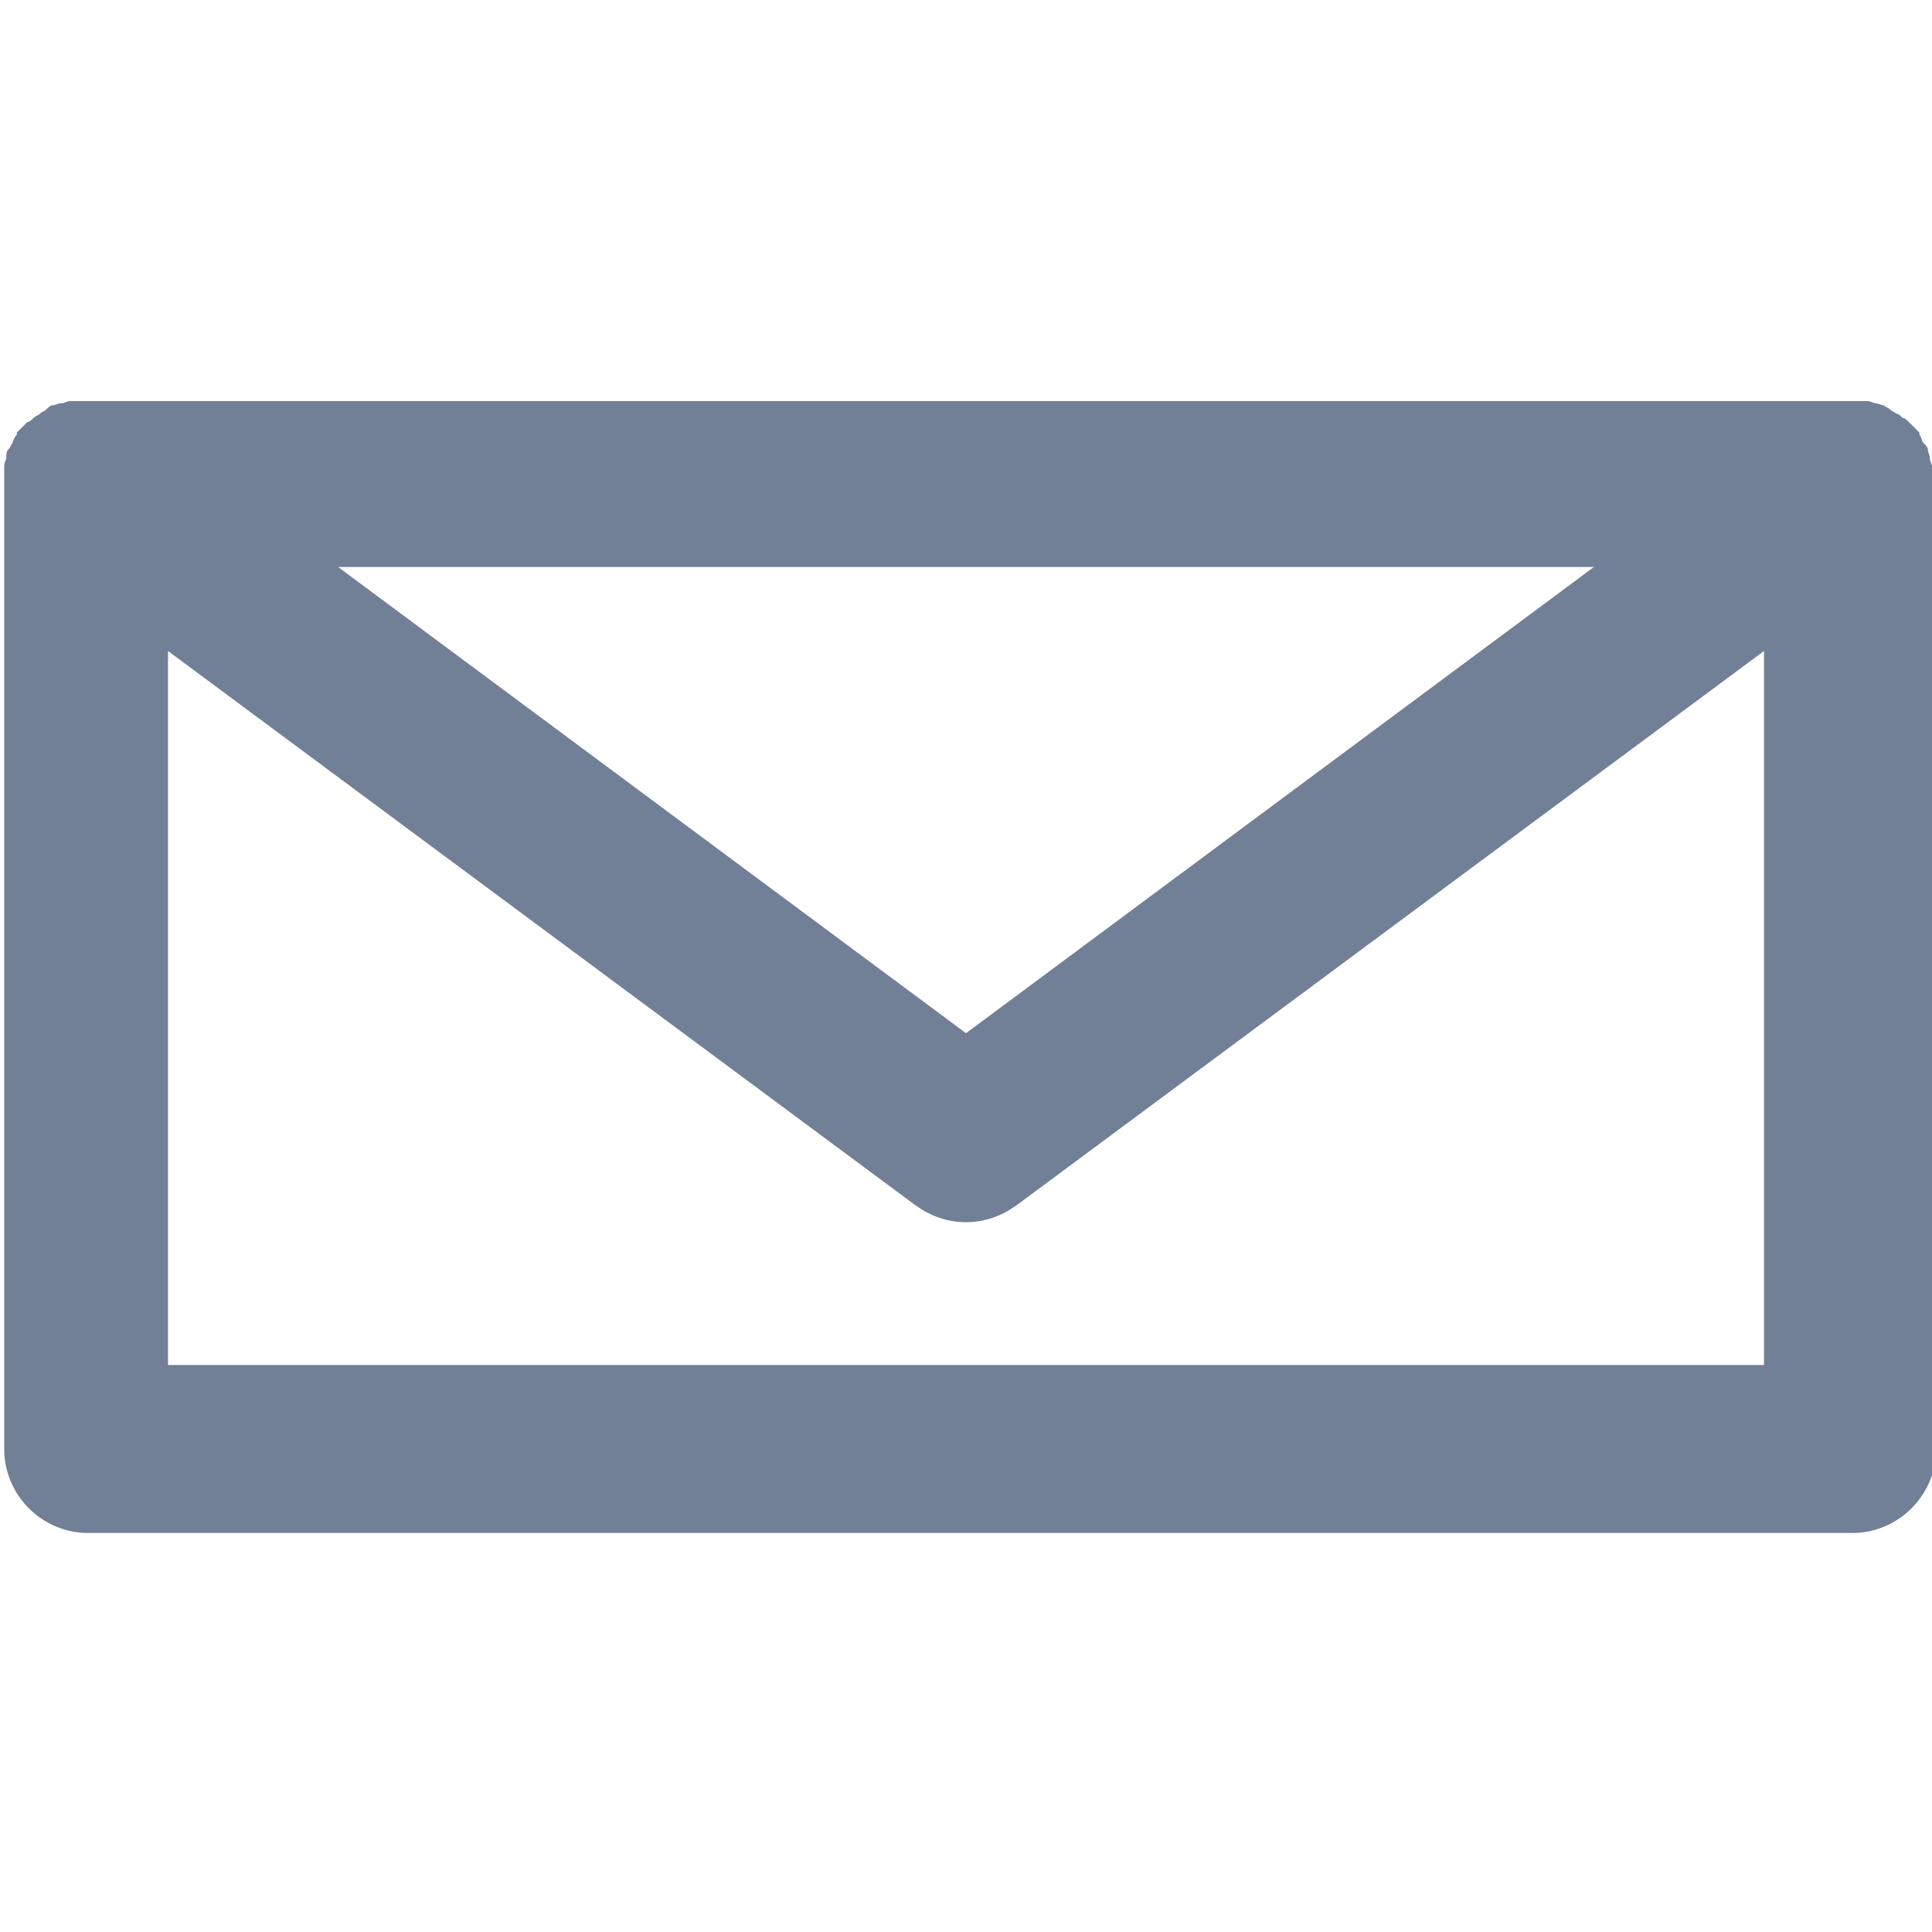 <svg width="24" height="24" viewBox="0 0 92 92" fill="#718096" xmlns="http://www.w3.org/2000/svg">
<path d="M92 22.9v-.4-.3c0-.1-.1-.2-.1-.4 0-.1-.1-.3-.1-.4 0-.1-.1-.2-.2-.3-.1-.1-.1-.3-.2-.4v-.1l-.2-.2-.3-.3c-.1-.1-.2-.2-.3-.2-.1-.1-.2-.2-.3-.2-.1-.1-.2-.1-.3-.2-.1-.1-.2-.1-.3-.2-.1 0-.3-.1-.4-.1-.1 0-.2-.1-.4-.1H3.3c-.1 0-.2.1-.4.1-.1 0-.3.1-.4.1-.1 0-.2.1-.3.2-.1.1-.2.1-.3.2-.1.1-.2.1-.3.2-.1.1-.2.2-.3.2l-.3.3-.2.2v.1c-.1.1-.2.3-.2.4-.1.1-.1.2-.2.3-.1.1-.1.2-.1.4 0 .1-.1.2-.1.4V69c0 2.2 1.8 4 4 4h84c2.2 0 4-1.8 4-4L92 22.9c0 .1 0 0 0 0zM75.9 27L46 49.2 16.1 27h59.8zM8 65V31l35.6 26.4c.7.5 1.5.8 2.4.8s1.7-.3 2.4-.8L84 31v34H8z"></path>
</svg>